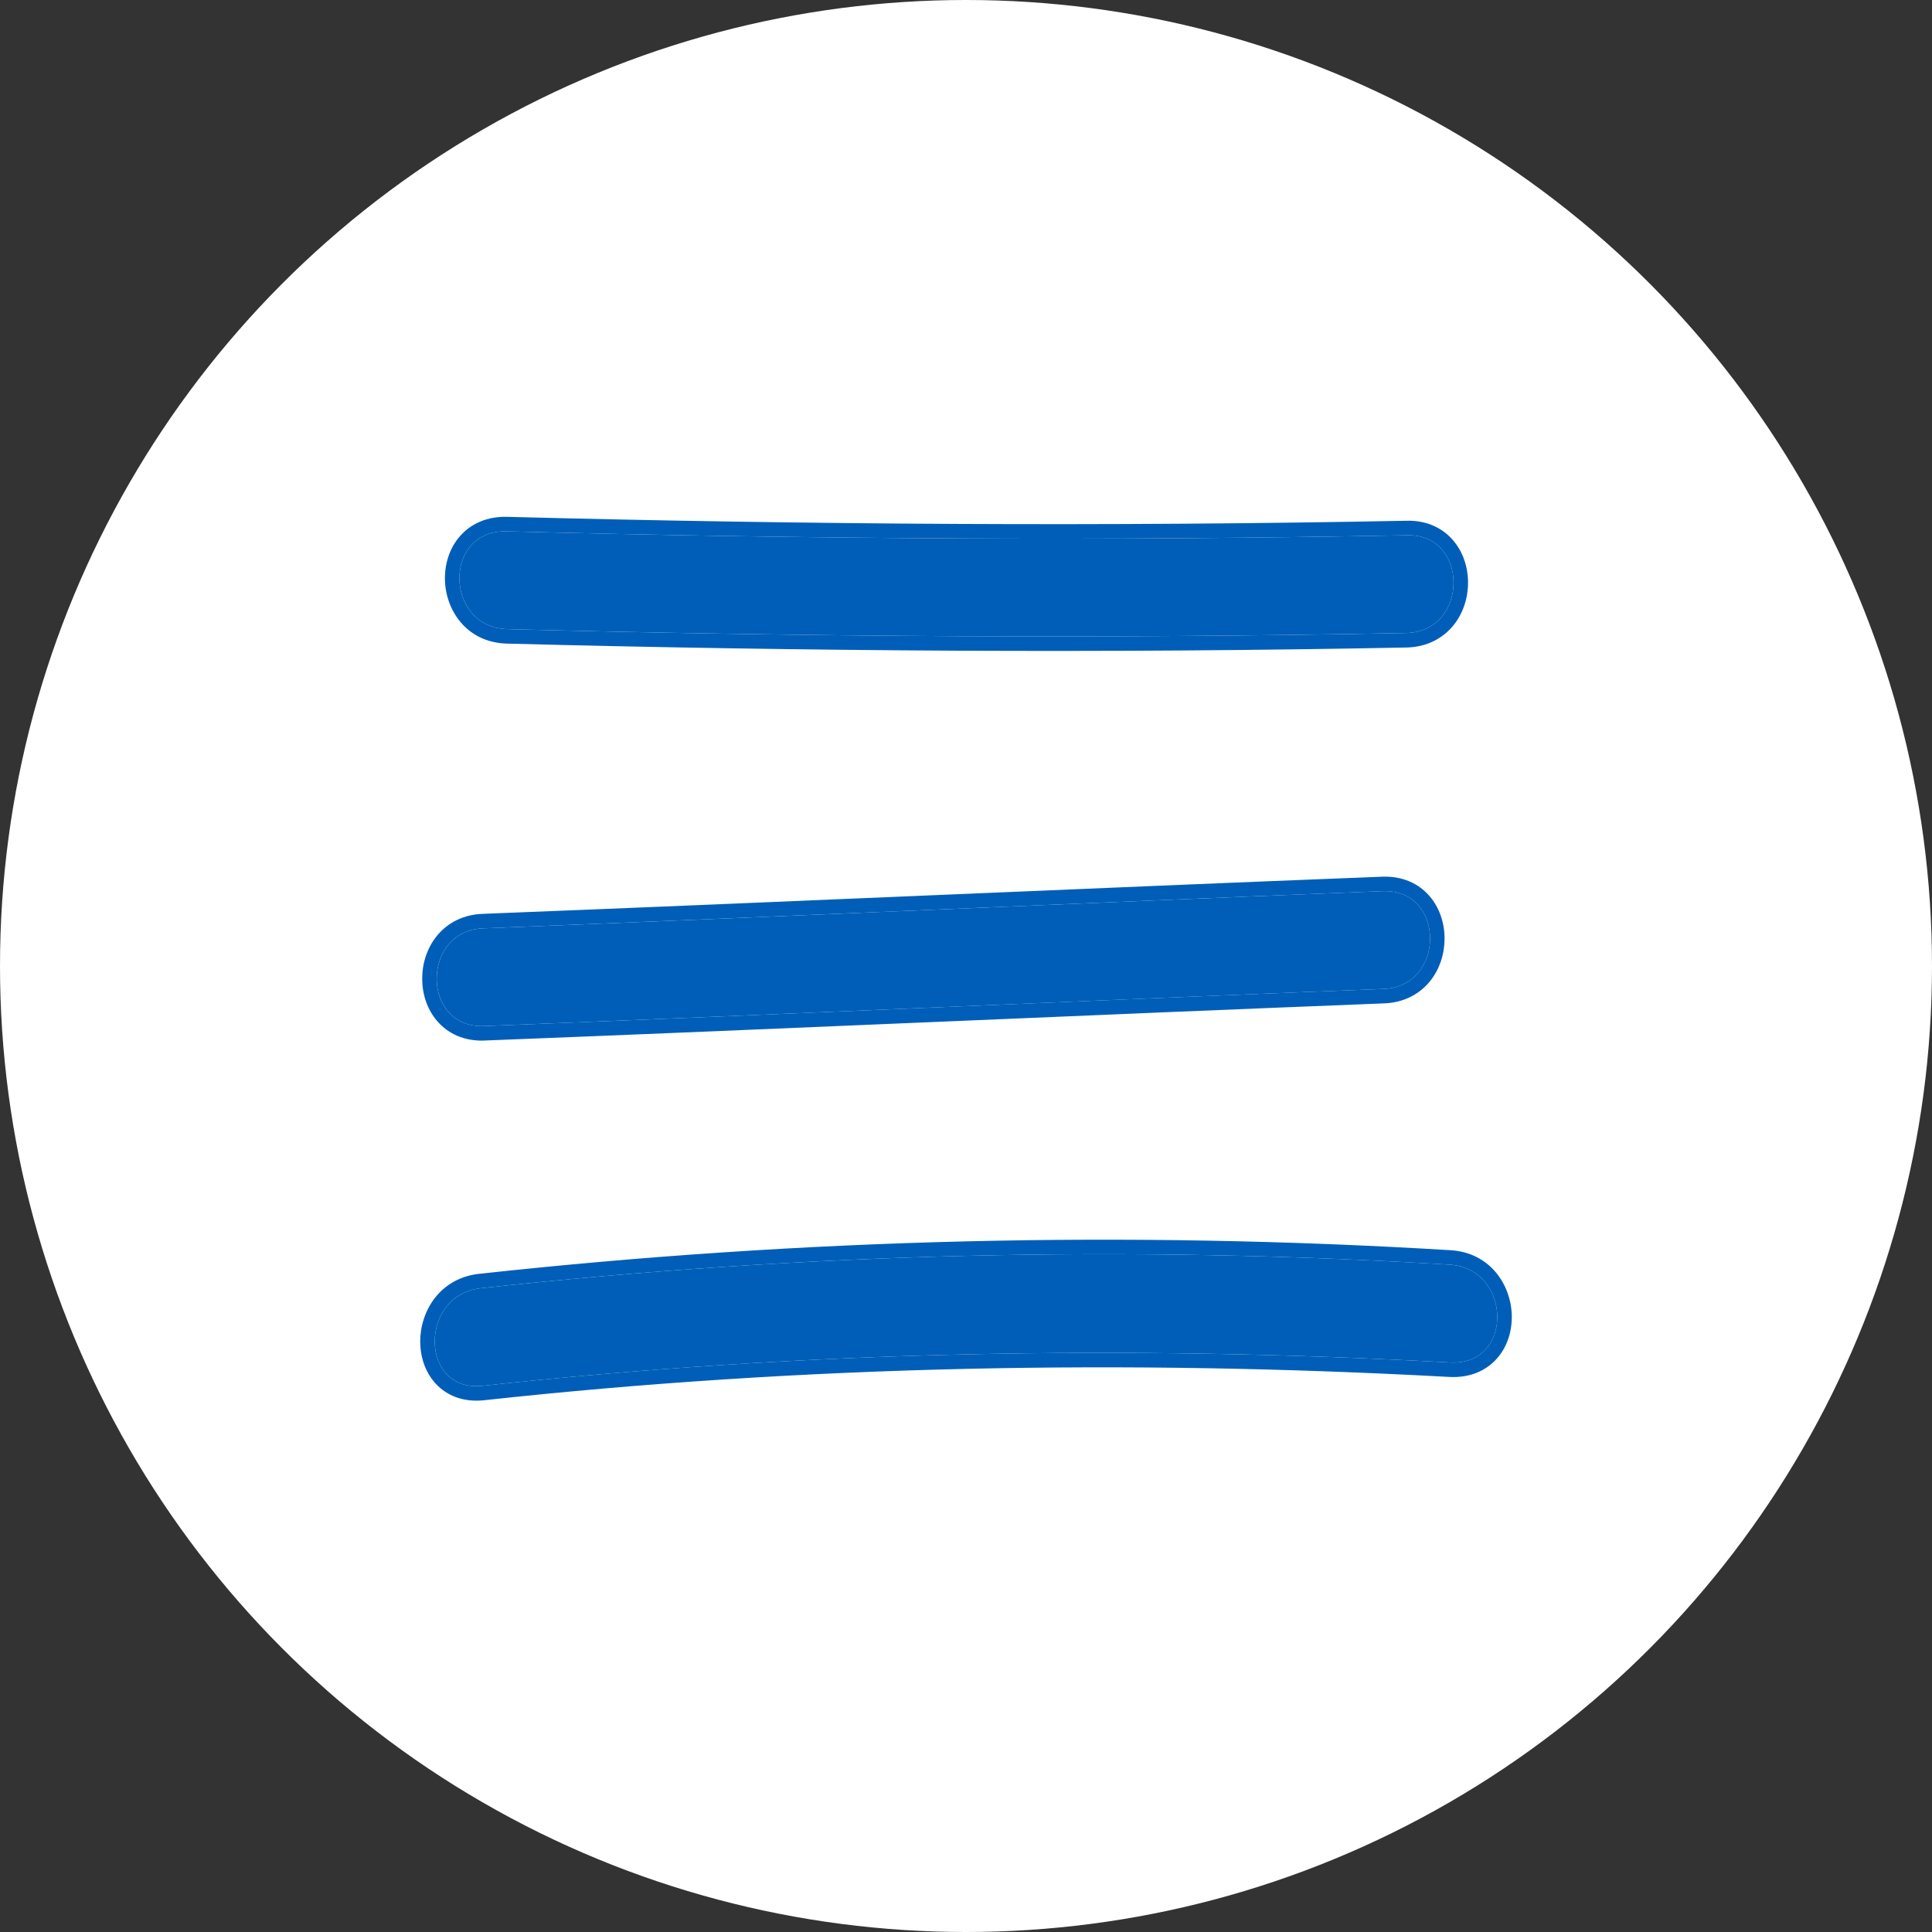 <svg width="48" height="48" viewBox="0 0 48 48" fill="none" xmlns="http://www.w3.org/2000/svg">
<rect x="0" y="0" width="48" height="48" fill="#333333" stroke="none"/>
<g clip-path="url(#clip0_13_2803)">
<circle cx="24" cy="24" r="24" fill="white"/>
<path d="M12.598 15.63C20.032 15.824 27.514 15.873 34.947 15.727C36.502 15.679 36.502 13.249 34.947 13.298C27.514 13.444 20.032 13.395 12.598 13.201C10.995 13.152 11.044 15.581 12.598 15.63Z" fill="#005EB8"/>
<path d="M12.015 25.493C19.449 25.201 26.931 24.861 34.364 24.57C35.919 24.521 35.919 22.092 34.364 22.14C26.931 22.432 19.449 22.772 12.015 23.064C10.461 23.112 10.461 25.541 12.015 25.493Z" fill="#005EB8"/>
<path d="M36.016 31.42C28 30.934 19.983 31.129 11.967 32.003C10.412 32.149 10.412 34.578 11.967 34.433C19.983 33.558 28 33.412 36.016 33.85C37.62 33.947 37.571 31.517 36.016 31.42Z" fill="#005EB8"/>
<path fill-rule="evenodd" clip-rule="evenodd" d="M12.587 15.99L12.587 15.99C11.57 15.958 11.061 15.133 11.054 14.383C11.05 14.005 11.168 13.613 11.434 13.314C11.706 13.007 12.108 12.826 12.608 12.841C20.036 13.035 27.512 13.084 34.938 12.938C35.429 12.923 35.825 13.107 36.092 13.413C36.353 13.71 36.473 14.1 36.473 14.476C36.473 14.853 36.353 15.244 36.099 15.55C35.838 15.864 35.449 16.072 34.958 16.087L34.954 16.087L34.954 16.087C27.514 16.233 20.027 16.184 12.588 15.99L12.587 15.99ZM34.947 13.298C27.514 13.444 20.031 13.395 12.598 13.201C10.995 13.152 11.043 15.581 12.598 15.63C20.031 15.824 27.514 15.873 34.947 15.727C36.502 15.679 36.502 13.249 34.947 13.298ZM12.026 25.853L12.026 25.853C11.534 25.868 11.138 25.684 10.87 25.378C10.609 25.08 10.489 24.691 10.489 24.315C10.489 23.938 10.609 23.547 10.864 23.24C11.124 22.927 11.512 22.719 12.002 22.704C15.718 22.558 19.446 22.4 23.174 22.242L23.175 22.242C26.904 22.084 30.633 21.926 34.35 21.781L34.353 21.781C34.845 21.765 35.241 21.949 35.509 22.255C35.77 22.553 35.89 22.942 35.89 23.319C35.89 23.695 35.77 24.086 35.516 24.393C35.255 24.706 34.867 24.914 34.377 24.929C30.661 25.075 26.933 25.233 23.205 25.391L23.204 25.391C19.476 25.549 15.746 25.707 12.029 25.852L12.026 25.853ZM34.364 24.57C35.919 24.521 35.919 22.092 34.364 22.14C30.647 22.286 26.919 22.444 23.19 22.602L23.189 22.602C19.46 22.76 15.732 22.918 12.015 23.064C10.46 23.112 10.46 25.541 12.015 25.493C15.732 25.347 19.461 25.189 23.19 25.031C26.919 24.873 30.647 24.715 34.364 24.57ZM36.038 31.061L36.039 31.061C37.048 31.124 37.553 31.955 37.56 32.704C37.564 33.082 37.446 33.473 37.177 33.767C36.901 34.07 36.495 34.239 35.996 34.209C27.997 33.773 20 33.918 12.005 34.791L12 34.791L12 34.791C11.509 34.837 11.105 34.678 10.828 34.38C10.56 34.091 10.44 33.703 10.44 33.327C10.44 32.582 10.926 31.741 11.93 31.645C19.966 30.769 28.002 30.574 36.038 31.061ZM11.966 32.003C10.412 32.149 10.412 34.578 11.966 34.433C19.983 33.558 28 33.412 36.016 33.85C37.619 33.947 37.571 31.517 36.016 31.42C28 30.934 19.983 31.129 11.966 32.003Z" fill="#005EB8"/>
</g>
<defs>
<clipPath id="clip0_13_2803">
<rect width="48" height="48" fill="white"/>
</clipPath>
</defs>
</svg>
